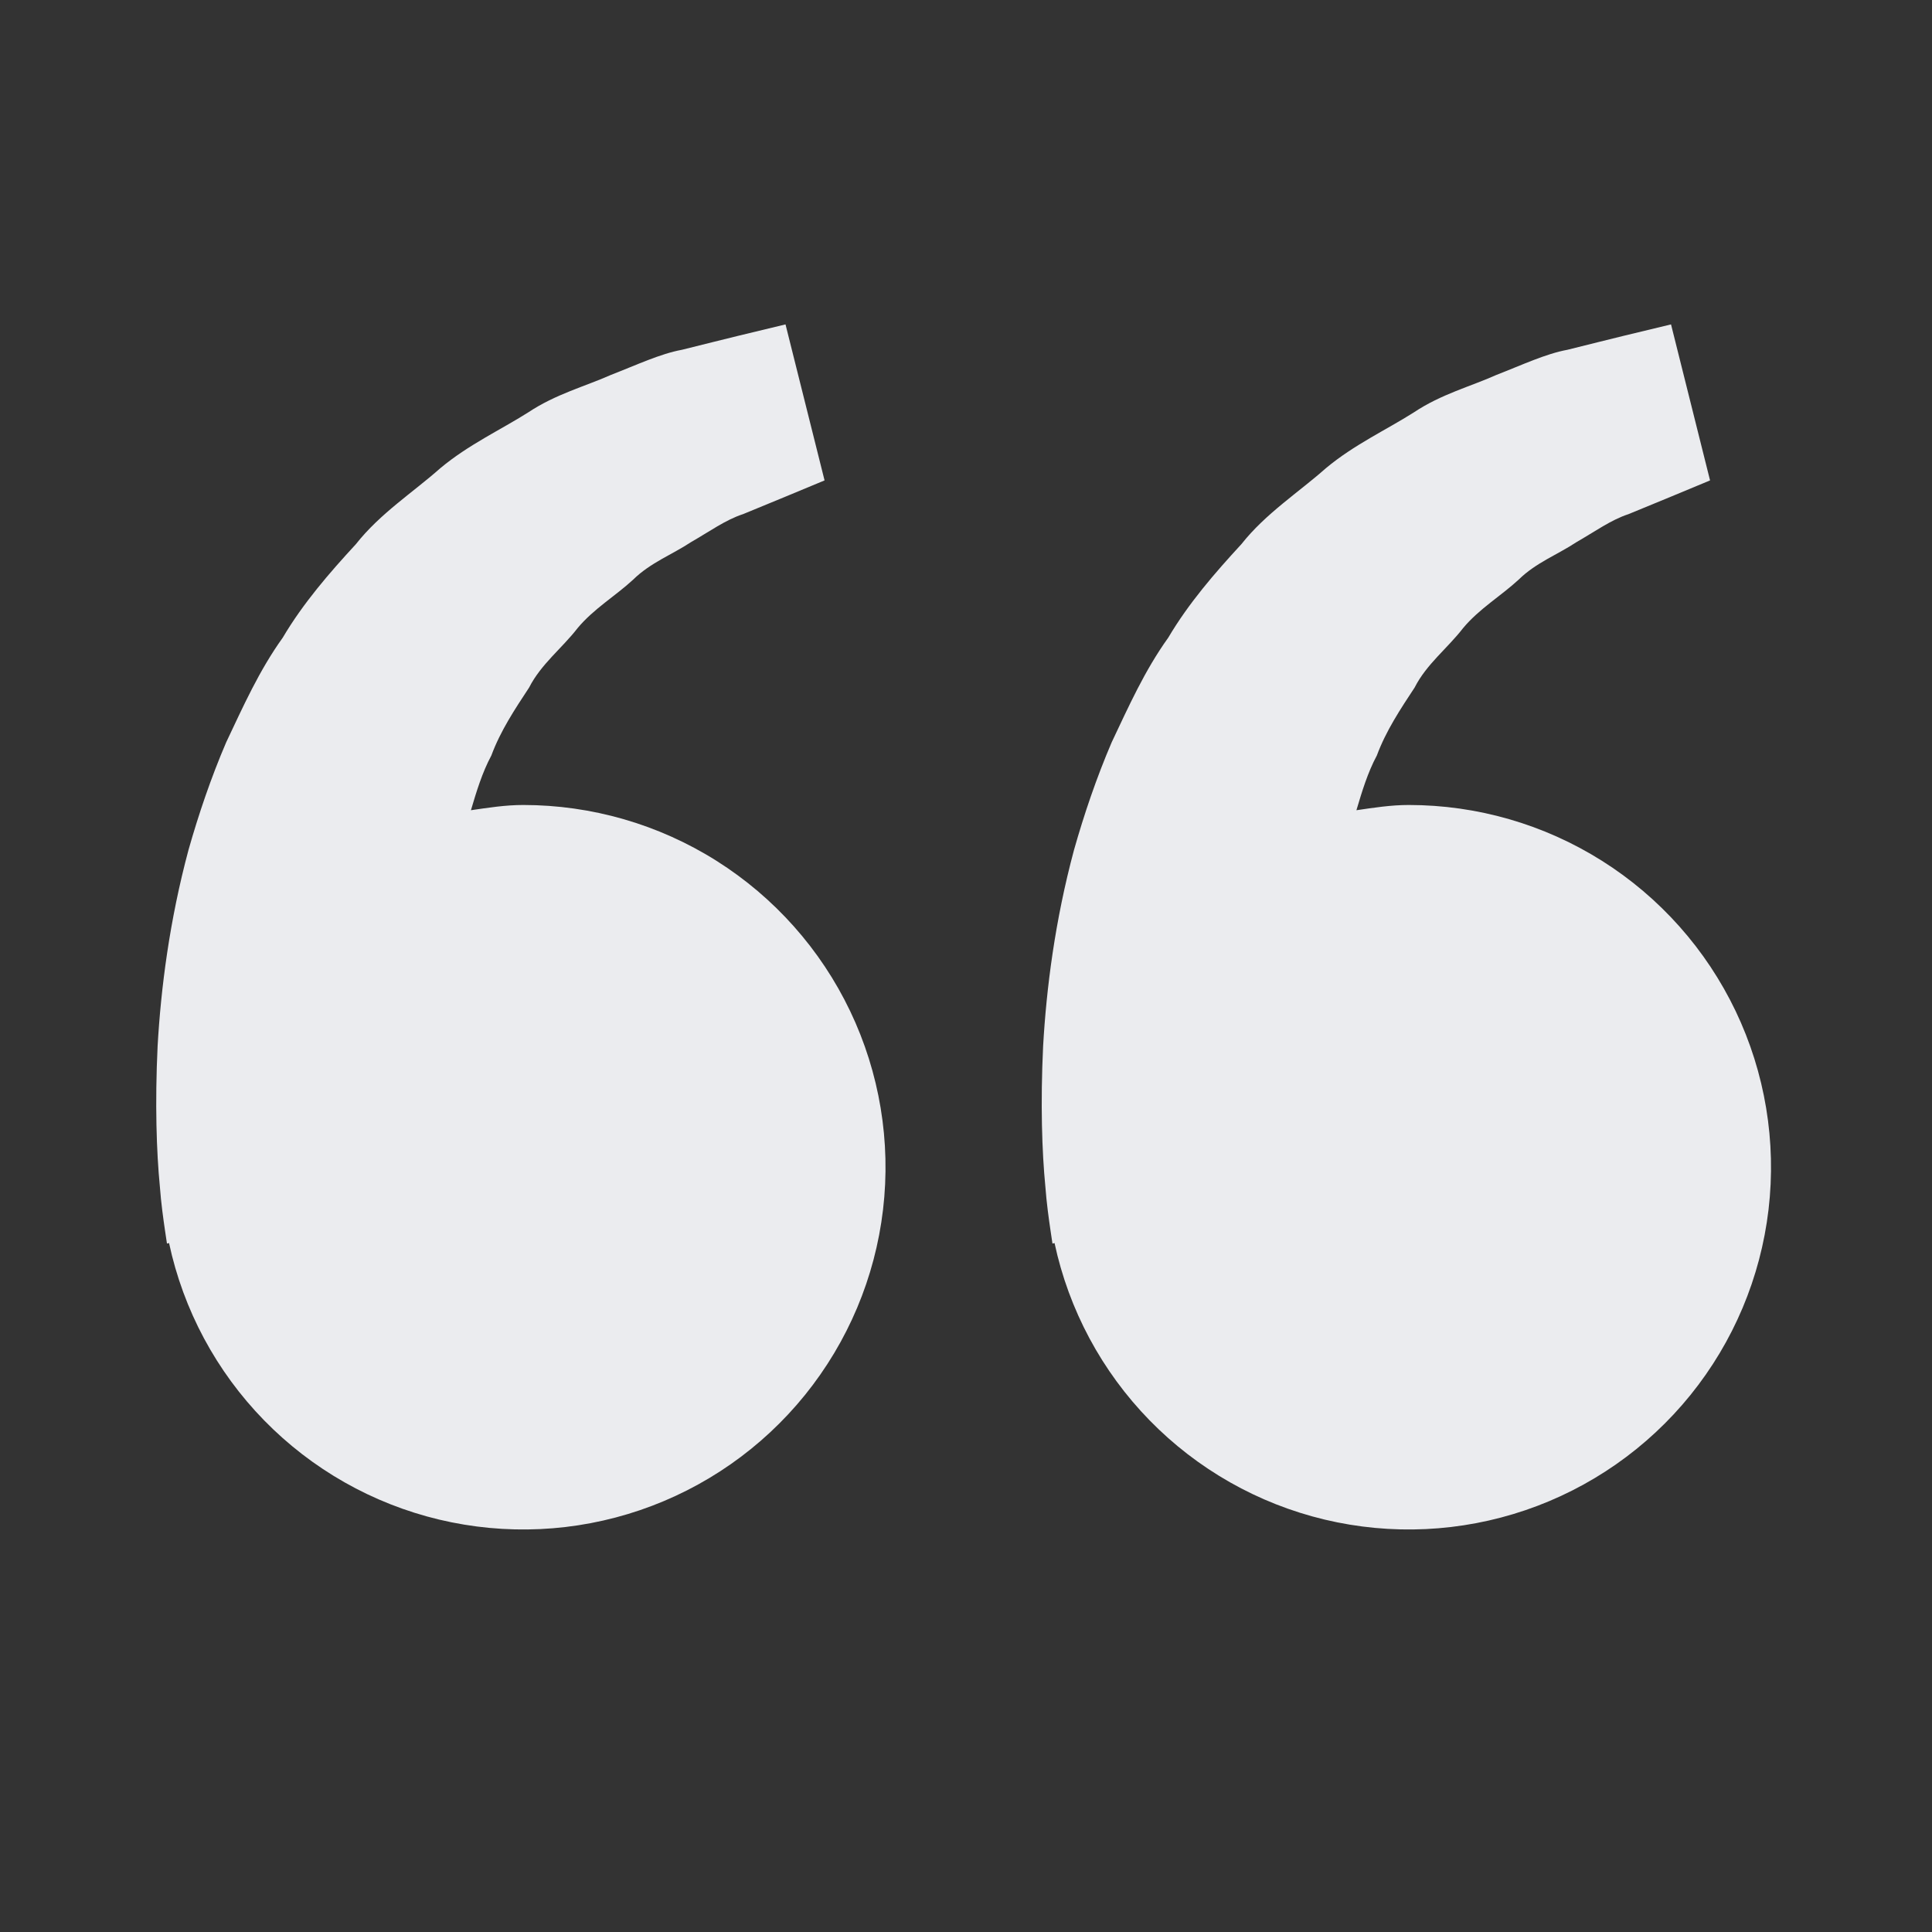 <svg width="100" height="100" viewBox="0 0 100 100" fill="none" xmlns="http://www.w3.org/2000/svg">
<rect x="0" y="0" width="100" height="100" fill="#333333" stroke="none"/>
<g id="quote-alt-left">
<path id="Vector" d="M27.083 41.666C26.154 41.666 25.262 41.808 24.375 41.937C24.662 40.97 24.958 39.987 25.433 39.103C25.908 37.82 26.65 36.708 27.387 35.587C28.004 34.374 29.091 33.553 29.892 32.516C30.729 31.508 31.871 30.837 32.775 29.999C33.662 29.124 34.825 28.687 35.75 28.07C36.717 27.516 37.558 26.904 38.458 26.612L40.704 25.687L42.679 24.866L40.658 16.791L38.171 17.391C37.375 17.591 36.404 17.824 35.3 18.104C34.171 18.312 32.967 18.883 31.625 19.404C30.3 19.995 28.767 20.395 27.341 21.345C25.908 22.253 24.254 23.012 22.796 24.229C21.383 25.483 19.679 26.57 18.421 28.166C17.046 29.658 15.687 31.224 14.633 33.008C13.412 34.708 12.583 36.574 11.708 38.42C10.916 40.266 10.279 42.154 9.758 43.987C8.771 47.662 8.329 51.154 8.158 54.141C8.017 57.133 8.1 59.62 8.275 61.42C8.337 62.27 8.454 63.095 8.537 63.666L8.642 64.366L8.75 64.341C9.491 67.803 11.197 70.984 13.671 73.517C16.144 76.049 19.284 77.83 22.727 78.653C26.171 79.475 29.777 79.306 33.128 78.165C36.479 77.024 39.439 74.958 41.665 72.205C43.891 69.452 45.292 66.125 45.706 62.609C46.12 59.093 45.53 55.532 44.005 52.337C42.479 49.142 40.08 46.445 37.086 44.556C34.091 42.668 30.623 41.666 27.083 41.666ZM72.916 41.666C71.987 41.666 71.096 41.808 70.208 41.937C70.496 40.97 70.791 39.987 71.266 39.103C71.742 37.82 72.483 36.708 73.221 35.587C73.837 34.374 74.925 33.553 75.725 32.516C76.562 31.508 77.704 30.837 78.608 29.999C79.496 29.124 80.658 28.687 81.583 28.07C82.55 27.516 83.391 26.904 84.291 26.612L86.537 25.687L88.512 24.866L86.492 16.791L84.004 17.391C83.208 17.591 82.237 17.824 81.133 18.104C80.004 18.312 78.8 18.883 77.458 19.404C76.137 19.999 74.6 20.395 73.175 21.349C71.742 22.258 70.087 23.016 68.629 24.233C67.216 25.487 65.512 26.574 64.254 28.166C62.879 29.658 61.521 31.224 60.467 33.008C59.246 34.708 58.416 36.574 57.541 38.42C56.75 40.266 56.112 42.154 55.592 43.987C54.604 47.662 54.162 51.154 53.992 54.141C53.85 57.133 53.933 59.62 54.108 61.42C54.171 62.27 54.287 63.095 54.371 63.666L54.475 64.366L54.583 64.341C55.324 67.803 57.03 70.984 59.504 73.517C61.977 76.049 65.118 77.83 68.561 78.653C72.004 79.475 75.61 79.306 78.961 78.165C82.313 77.024 85.272 74.958 87.498 72.205C89.724 69.452 91.125 66.125 91.539 62.609C91.953 59.093 91.363 55.532 89.838 52.337C88.312 49.142 85.914 46.445 82.919 44.556C79.925 42.668 76.457 41.666 72.916 41.666Z" fill="#EBECEF"/>
</g>
</svg>
